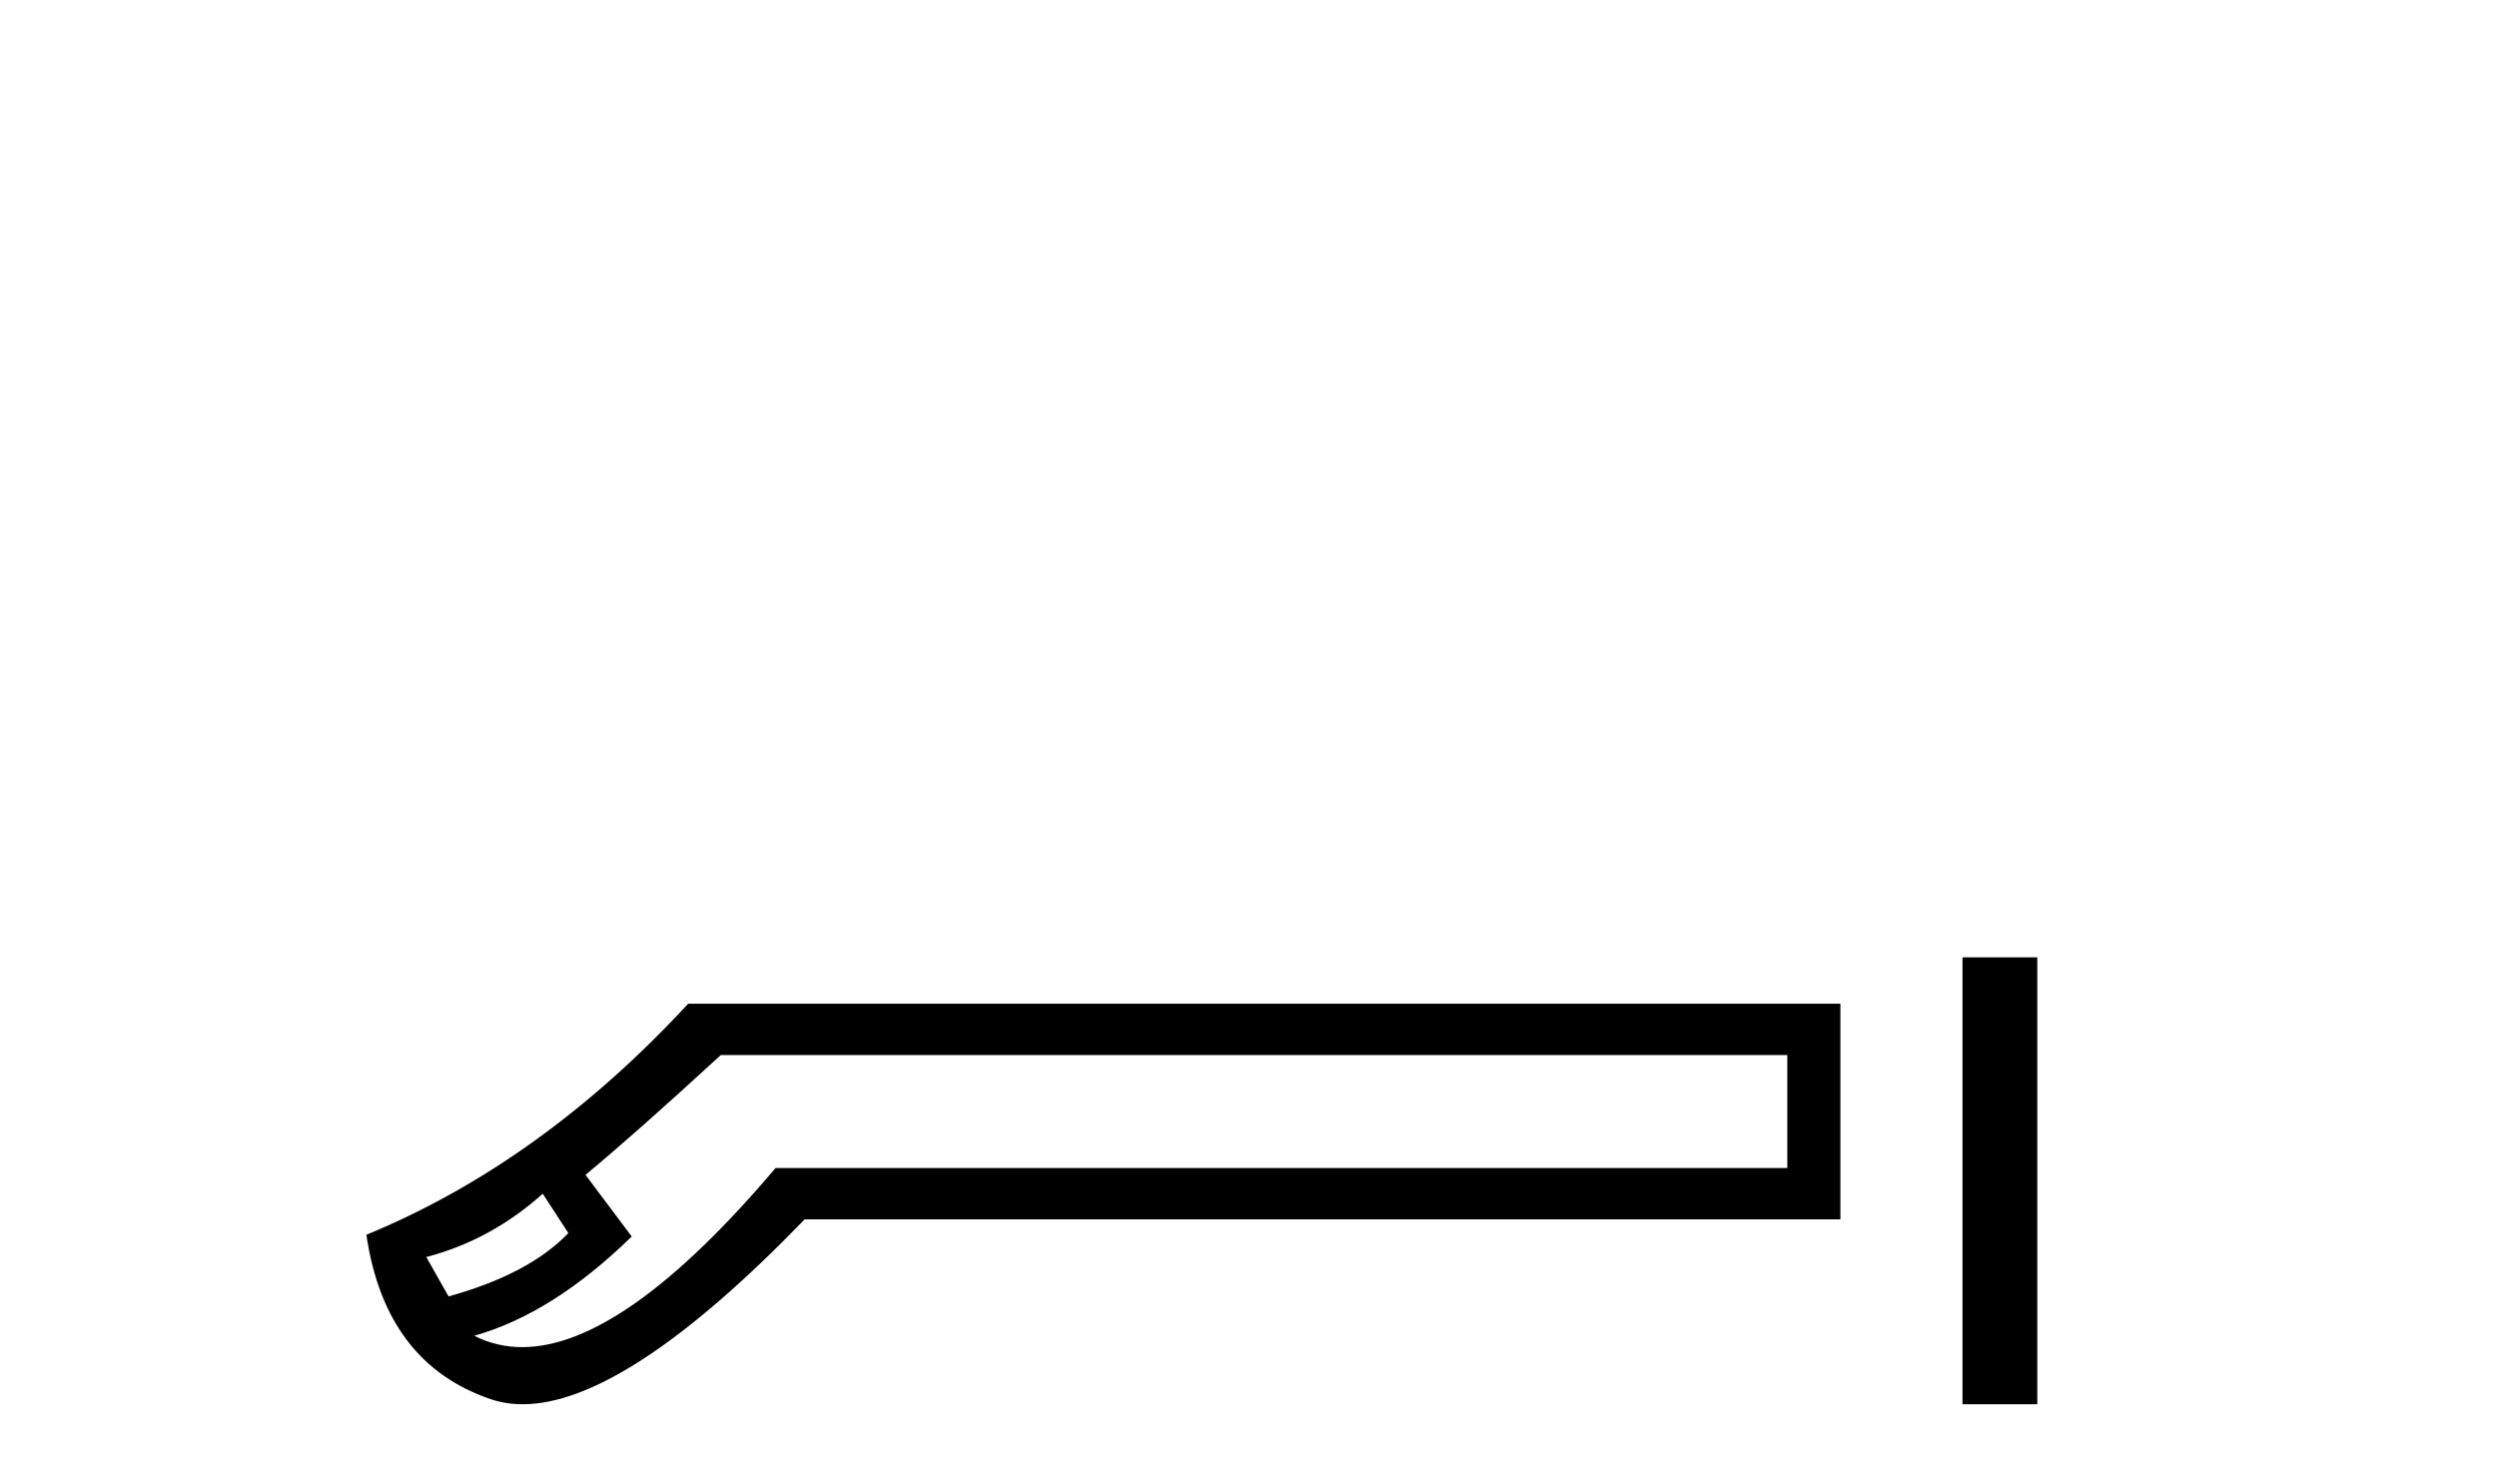 <?xml version='1.0' encoding='UTF-8' standalone='yes'?><svg xmlns='http://www.w3.org/2000/svg' xmlns:xlink='http://www.w3.org/1999/xlink' width='69.0' height='41.0' ><path d='M 14.997 32.991 L 15.706 34.079 C 14.981 34.836 13.877 35.419 12.395 35.829 L 11.78 34.741 C 12.978 34.426 14.051 33.842 14.997 32.991 ZM 49.389 29.159 L 49.389 32.281 L 21.431 32.281 C 18.634 35.581 16.301 37.231 14.43 37.231 C 13.959 37.231 13.517 37.126 13.105 36.917 C 14.555 36.507 16.006 35.592 17.457 34.173 L 16.179 32.47 C 17.094 31.713 18.34 30.609 19.917 29.159 ZM 19.018 27.739 C 16.306 30.672 13.341 32.801 10.124 34.126 C 10.471 36.491 11.614 38.005 13.554 38.667 C 13.831 38.762 14.128 38.809 14.444 38.809 C 16.34 38.809 18.937 37.106 22.235 33.7 L 50.856 33.7 L 50.856 27.739 Z' style='fill:#000000;stroke:none' /><path d='M 54.23 26.458 L 54.23 38.809 L 56.297 38.809 L 56.297 26.458 Z' style='fill:#000000;stroke:none' /></svg>
